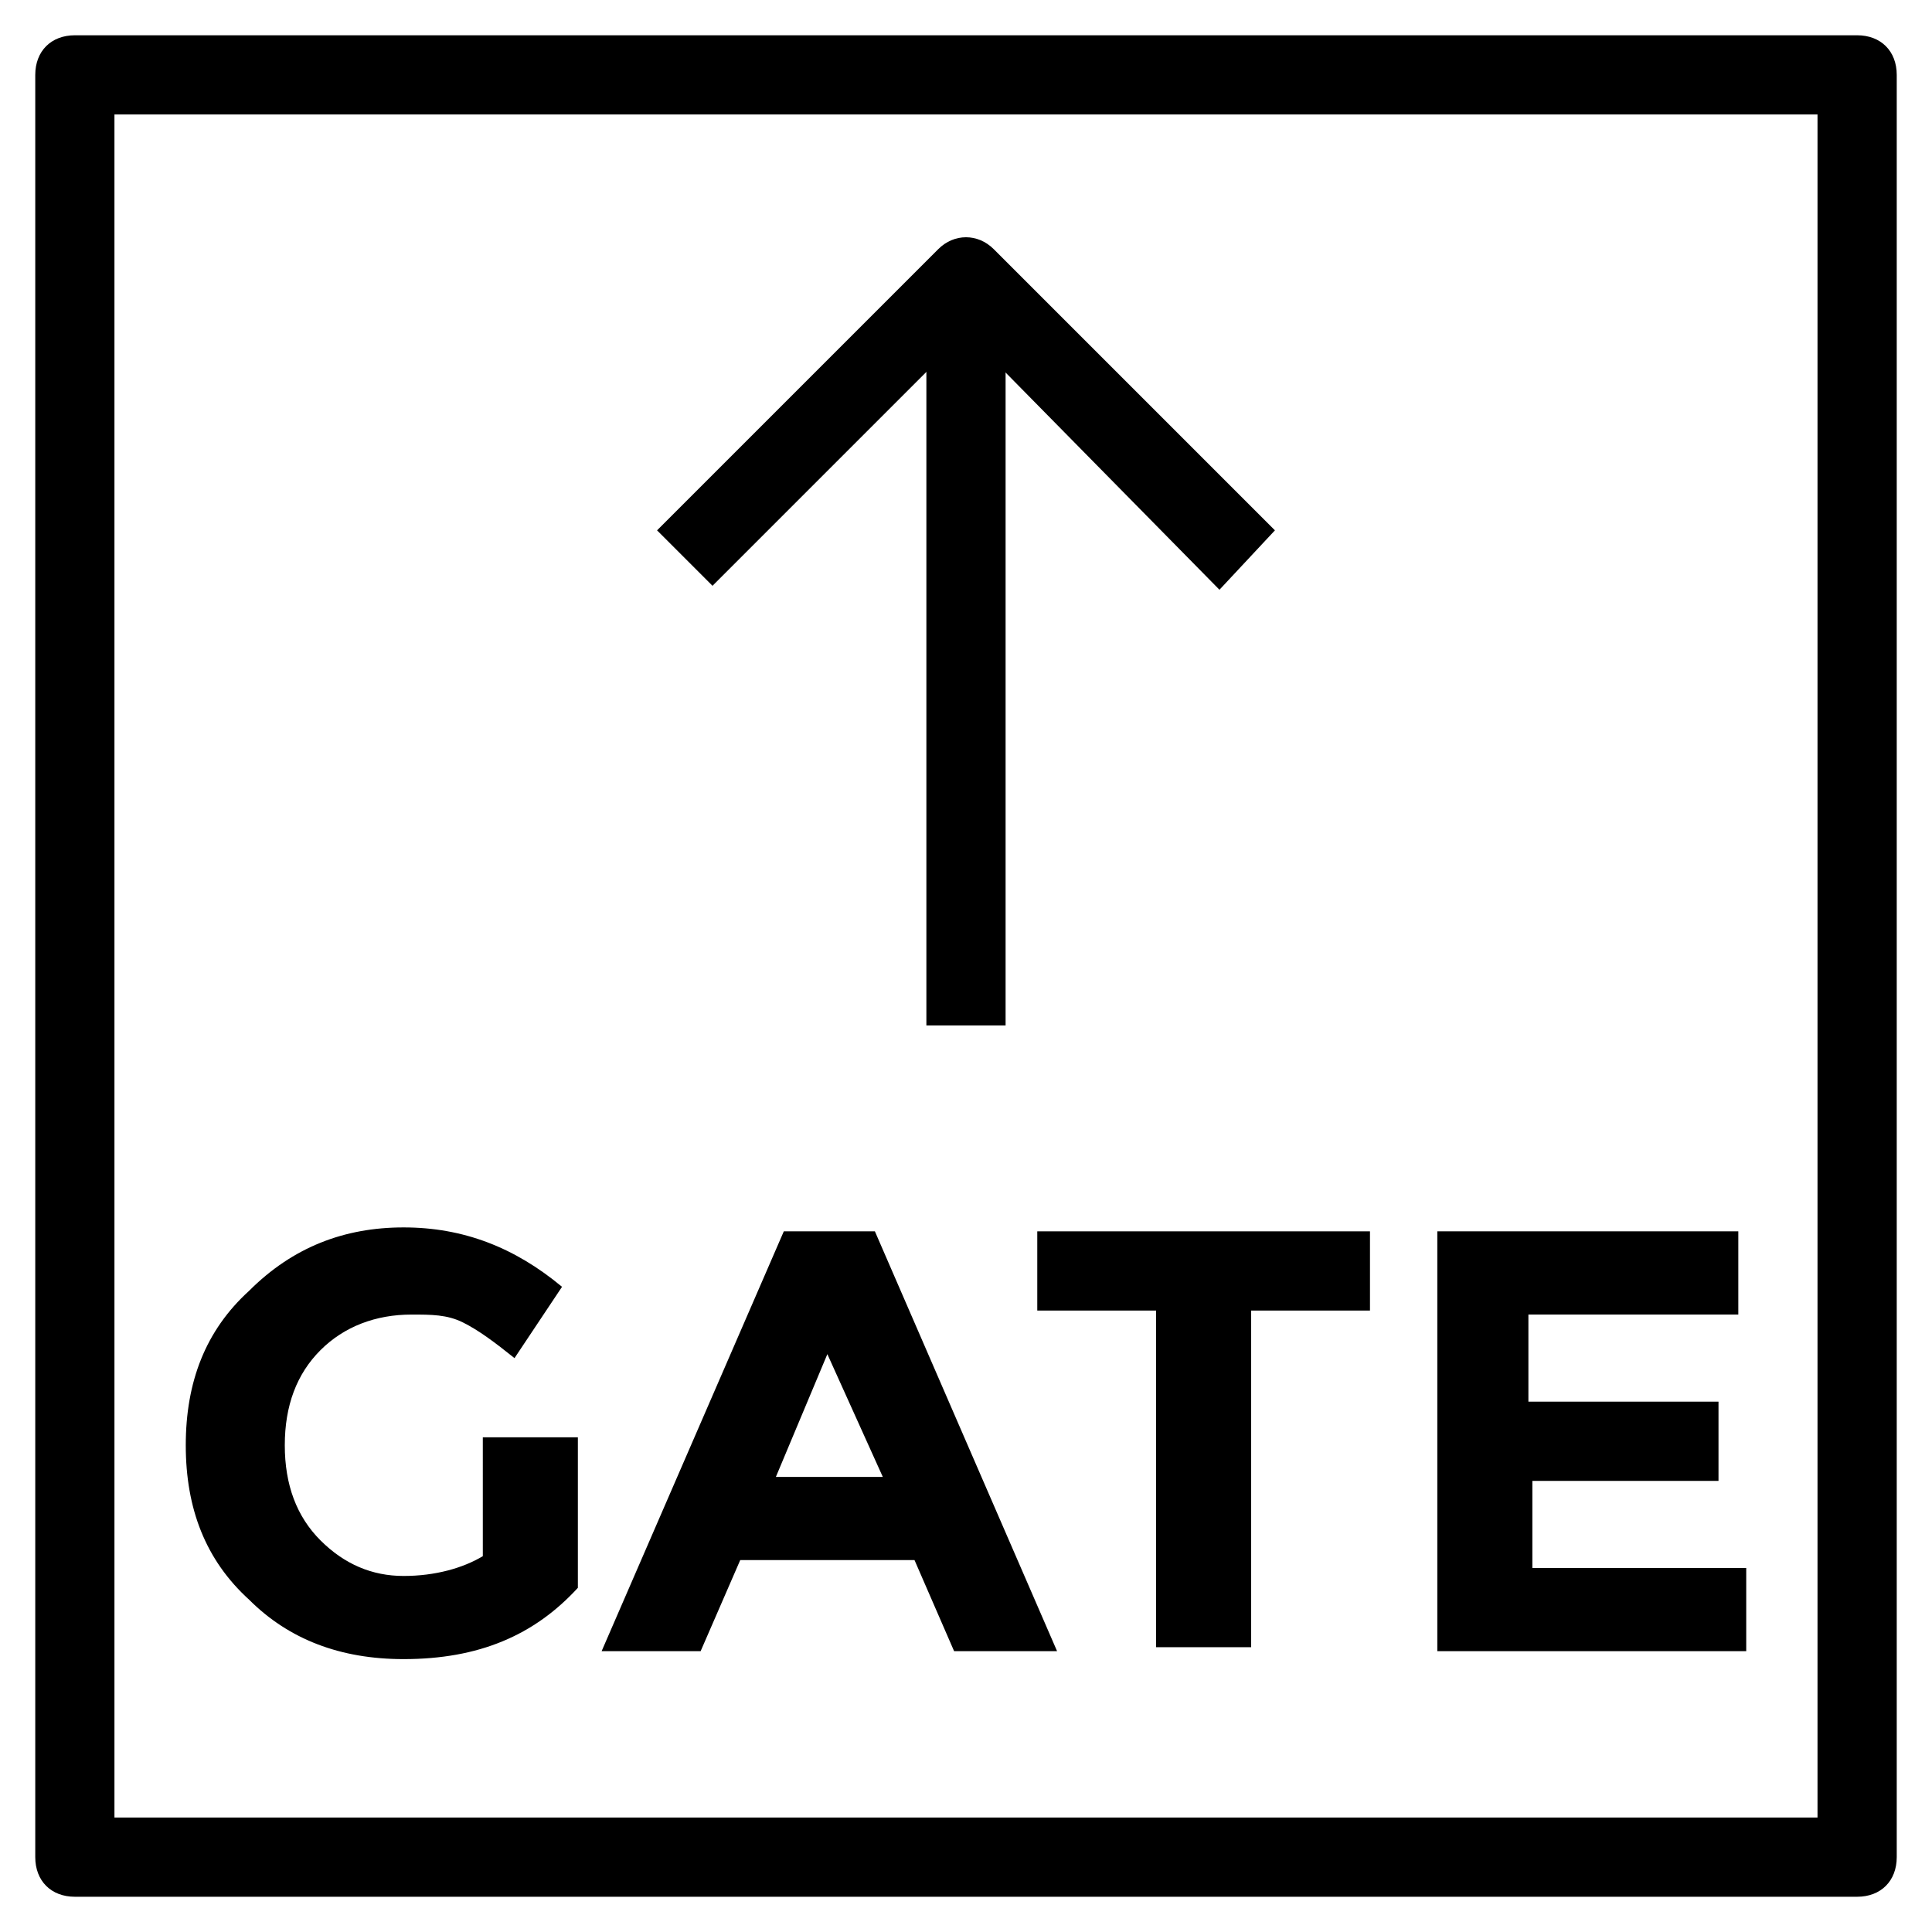 <?xml version="1.0" encoding="UTF-8"?>
<!-- Uploaded to: SVG Repo, www.svgrepo.com, Generator: SVG Repo Mixer Tools -->
<svg fill="#000000" width="800px" height="800px" version="1.1" viewBox="144 144 512 512" xmlns="http://www.w3.org/2000/svg">
 <g>
  <path d="m636.16 646.66h-472.32c-6.297 0-10.496-4.199-10.496-10.496v-472.32c0-6.297 4.199-10.496 10.496-10.496h472.32c6.297 0 10.496 4.199 10.496 10.496v472.32c0 6.297-4.199 10.496-10.496 10.496zm-461.83-20.992h451.33v-451.33h-451.33z"/>
  <path d="m389.5 217.37h20.992v198.38h-20.992z"/>
  <path d="m467.17 300.29-67.172-68.223-67.176 67.176-14.695-14.695 74.523-74.523c4.199-4.199 10.496-4.199 14.695 0l74.523 74.523z"/>
  <path d="m271.95 524.9h25.191v39.887c-11.547 12.594-26.238 18.895-46.184 18.895-16.793 0-30.438-5.246-40.934-15.742-11.547-10.496-16.793-24.141-16.793-40.934 0-16.793 5.246-30.438 16.793-40.934 11.547-11.547 25.191-16.793 40.934-16.793s29.391 5.246 41.984 15.742l-12.594 18.895c-5.246-4.199-9.445-7.348-13.645-9.445s-8.398-2.098-13.645-2.098c-9.445 0-17.844 3.148-24.141 9.445-6.297 6.297-9.445 14.695-9.445 25.191 0 10.496 3.148 18.895 9.445 25.191 6.297 6.297 13.645 9.445 22.043 9.445 8.398 0 15.742-2.098 20.992-5.246z"/>
  <path d="m396.85 581.58-10.496-24.141h-46.184l-10.496 24.141h-26.238l48.281-111.26h24.141l48.281 111.26zm-33.59-78.719-13.645 32.539h28.34z"/>
  <path d="m475.57 491.31v89.215h-25.191v-89.215h-31.488v-20.992h88.168v20.992z"/>
  <path d="m604.67 470.32v22.043h-55.629v23.09h50.379v20.992h-49.332v23.09h56.68v22.043h-81.867v-111.26z"/>
 </g>
</svg>